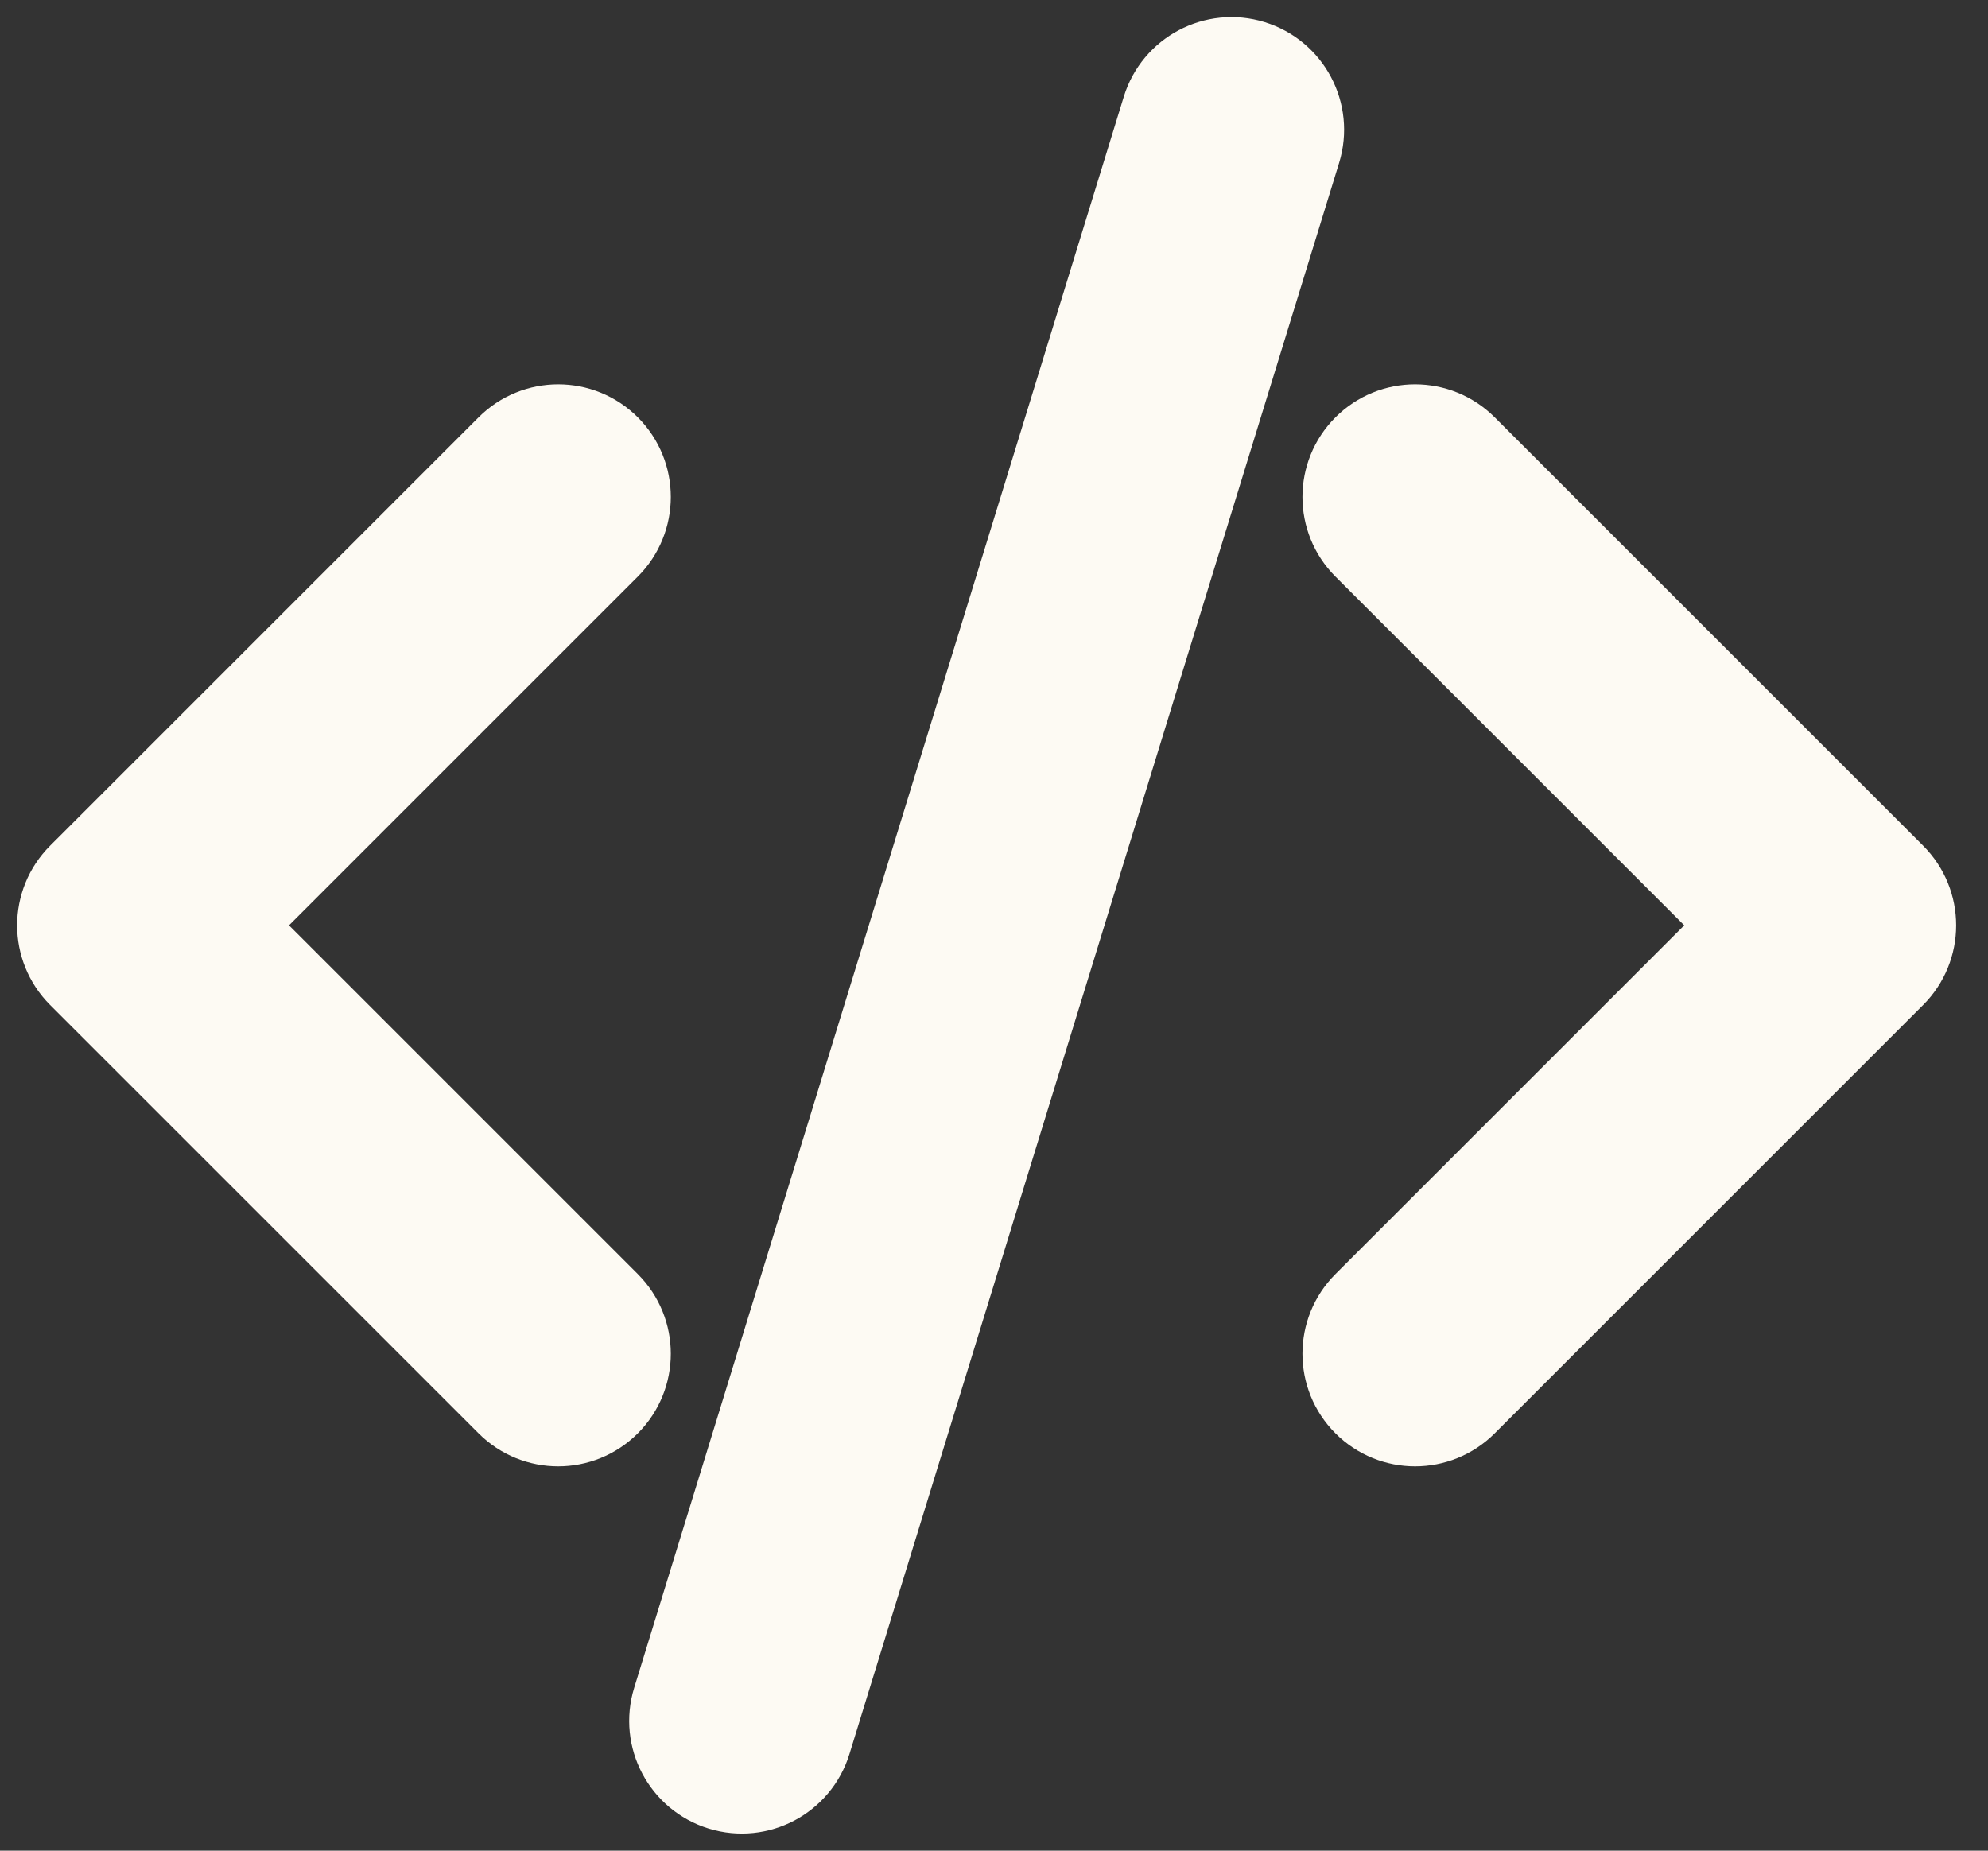 <svg width="58" height="54" viewBox="0 0 58 54" fill="#fdfaf3" xmlns="http://www.w3.org/2000/svg">
<rect x="0" y="0" width="58" height="54" fill="#333333" stroke="none"/>
<path d="M37.635 4.311C37.925 3.369 37.396 2.369 36.453 2.079C35.511 1.789 34.511 2.318 34.221 3.261L19.936 49.689C19.646 50.631 20.175 51.63 21.117 51.921C22.06 52.211 23.059 51.682 23.349 50.739L37.635 4.311Z" />
<path d="M17.548 13.238C18.245 13.935 18.245 15.066 17.548 15.763L6.311 27L17.548 38.237C18.245 38.934 18.245 40.065 17.548 40.762C16.851 41.46 15.72 41.46 15.023 40.762L2.523 28.263C1.826 27.565 1.826 26.435 2.523 25.737L15.023 13.238C15.72 12.54 16.851 12.54 17.548 13.238Z" />
<path d="M40.022 13.238C39.325 13.935 39.325 15.066 40.022 15.763L51.259 27L40.022 38.237C39.325 38.934 39.325 40.065 40.022 40.762C40.72 41.46 41.85 41.46 42.548 40.762L55.047 28.263C55.745 27.565 55.745 26.435 55.047 25.737L42.548 13.238C41.85 12.54 40.72 12.54 40.022 13.238Z" />
<path d="M37.635 4.311C37.925 3.369 37.396 2.369 36.453 2.079C35.511 1.789 34.511 2.318 34.221 3.261L19.936 49.689C19.646 50.631 20.175 51.63 21.117 51.921C22.06 52.211 23.059 51.682 23.349 50.739L37.635 4.311Z" stroke="#fdfaf3" stroke-width="3" stroke-linecap="round" stroke-linejoin="round"/>
<path d="M17.548 13.238C18.245 13.935 18.245 15.066 17.548 15.763L6.311 27L17.548 38.237C18.245 38.934 18.245 40.065 17.548 40.762C16.851 41.46 15.72 41.46 15.023 40.762L2.523 28.263C1.826 27.565 1.826 26.435 2.523 25.737L15.023 13.238C15.72 12.54 16.851 12.54 17.548 13.238Z" stroke="#fdfaf3" stroke-width="3" stroke-linecap="round" stroke-linejoin="round"/>
<path d="M40.022 13.238C39.325 13.935 39.325 15.066 40.022 15.763L51.259 27L40.022 38.237C39.325 38.934 39.325 40.065 40.022 40.762C40.72 41.46 41.85 41.46 42.548 40.762L55.047 28.263C55.745 27.565 55.745 26.435 55.047 25.737L42.548 13.238C41.85 12.54 40.72 12.54 40.022 13.238Z" stroke="#fdfaf3" stroke-width="3" stroke-linecap="round" stroke-linejoin="round"/>
</svg>
